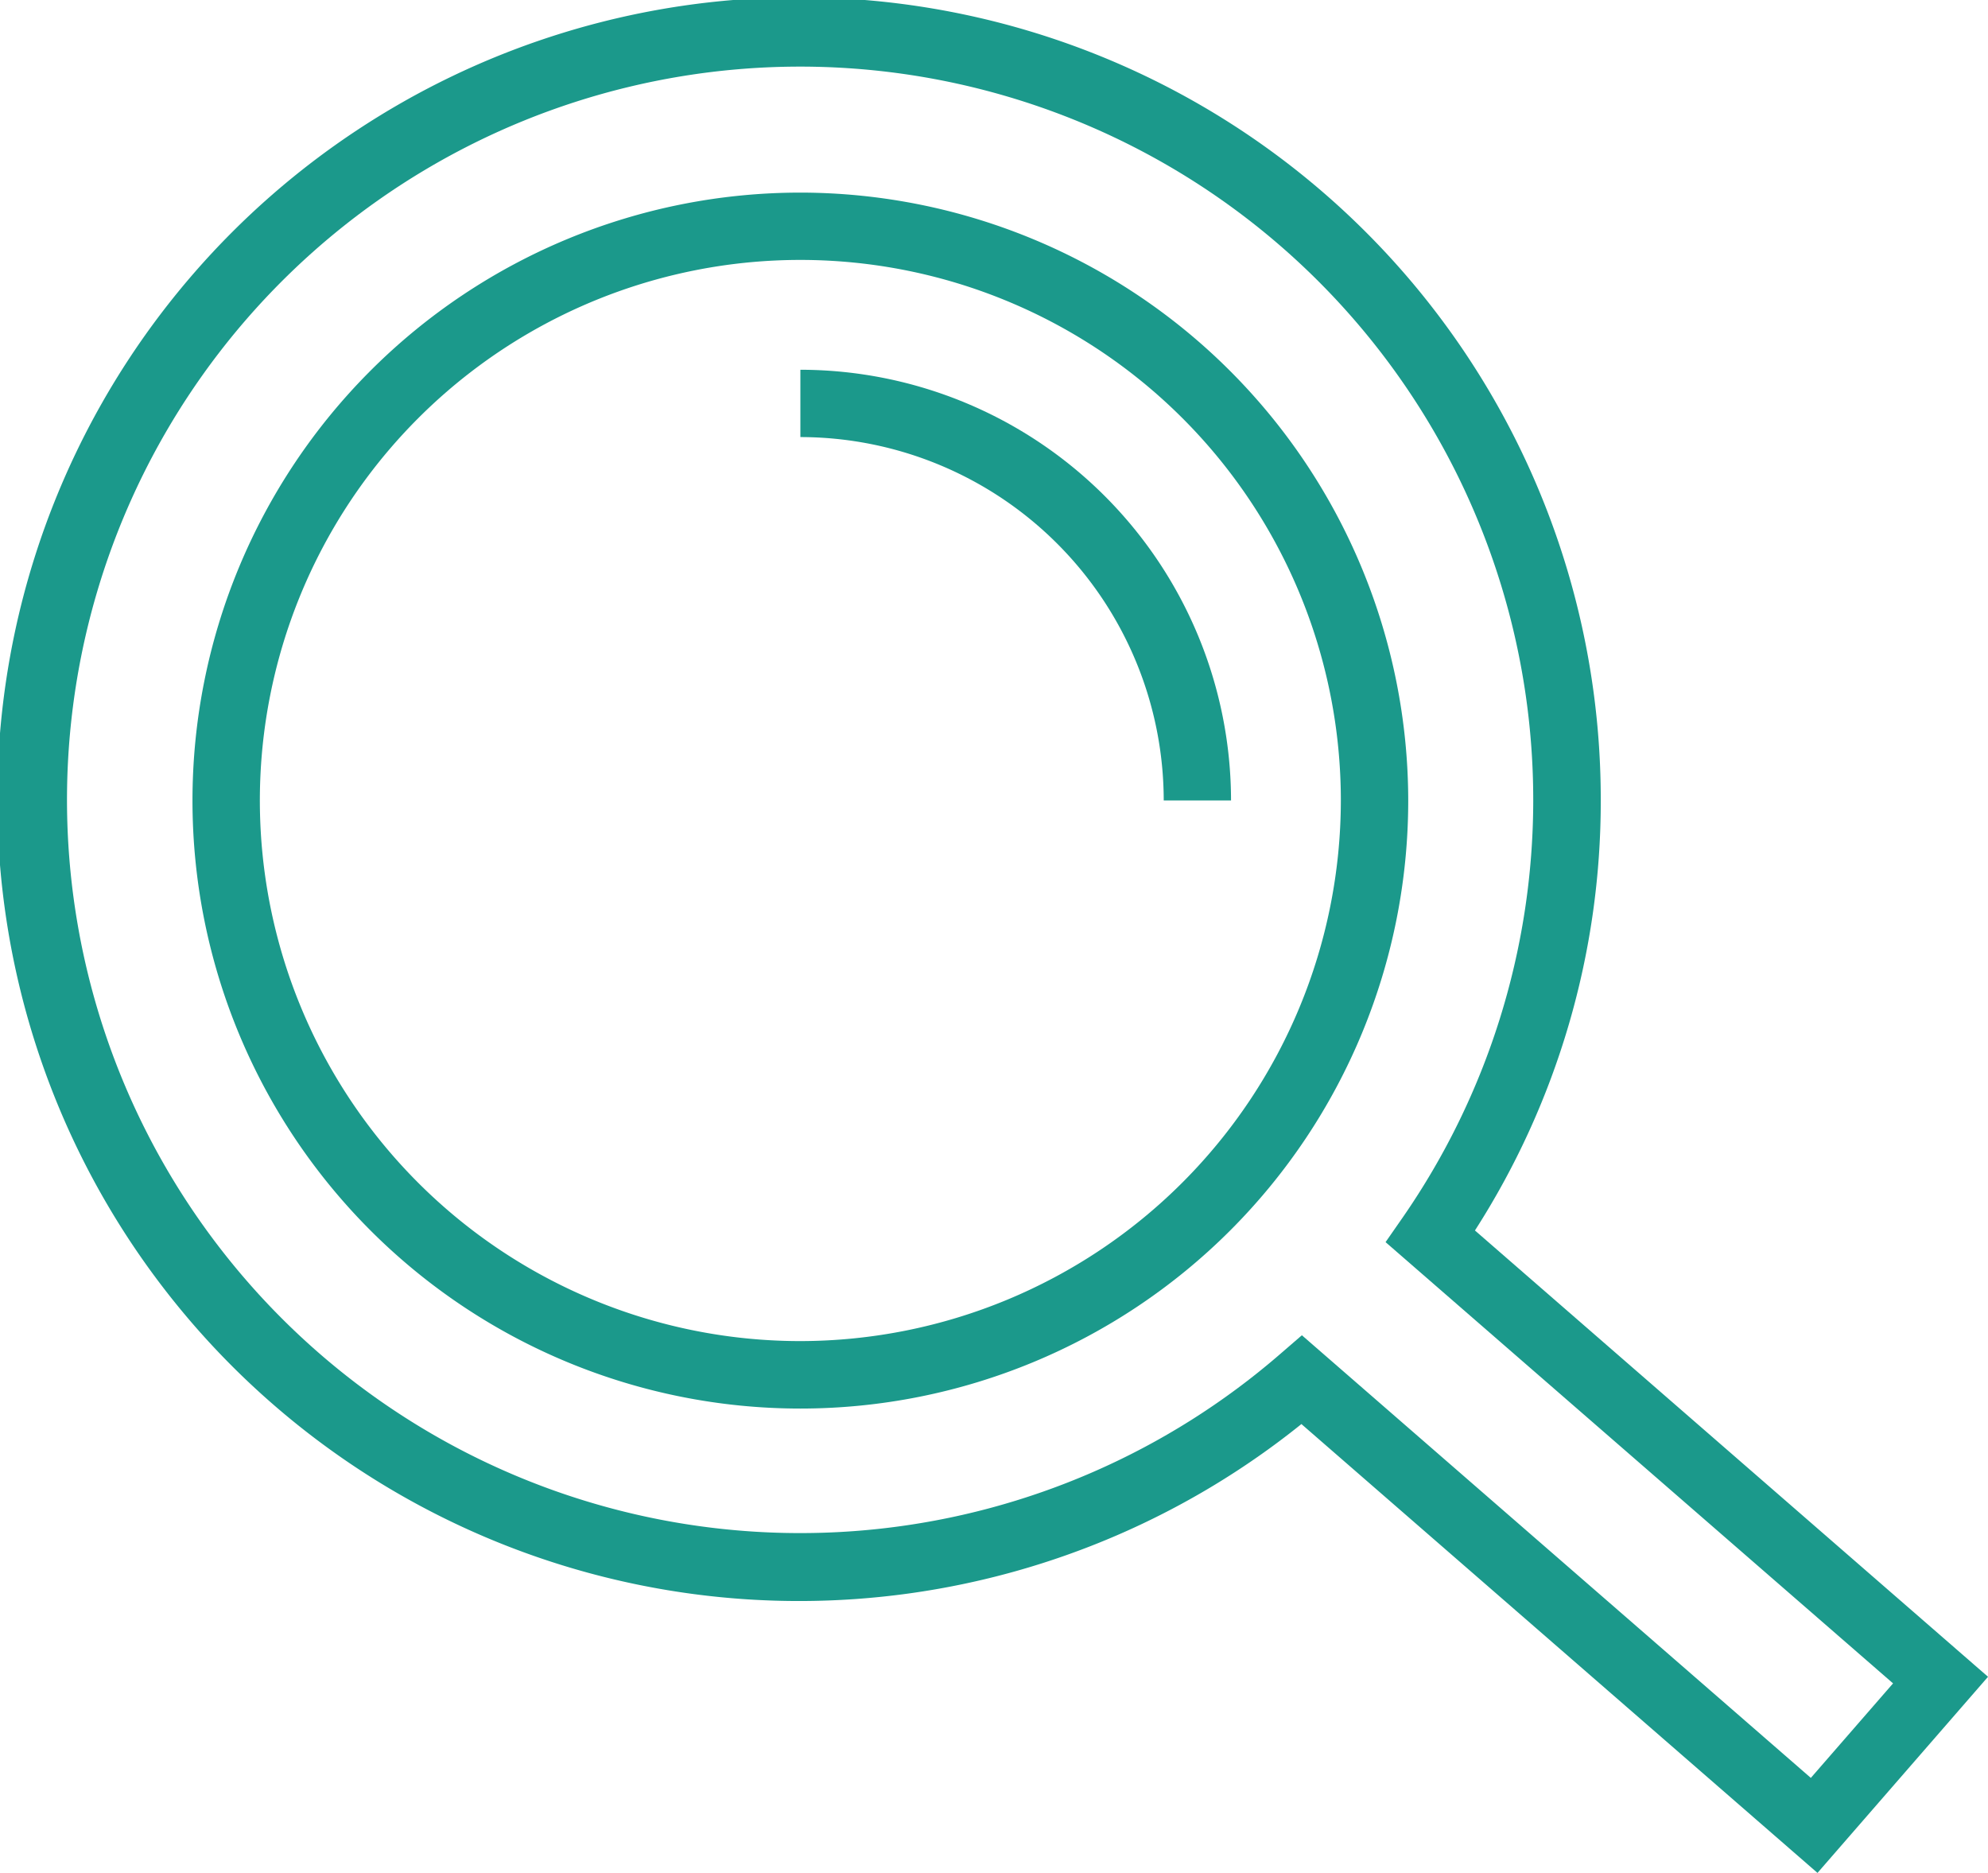 <svg id="Group_150" data-name="Group 150" xmlns="http://www.w3.org/2000/svg" width="80.779" height="76.092" viewBox="0 0 80.779 76.092">
  <path id="Path_106" data-name="Path 106" d="M609.493,52.232a32.577,32.577,0,1,0-12.163,25.333L618.3,95.8l6.929-7.968L604.381,69.7A32.266,32.266,0,0,0,609.493,52.232ZM621.37,88.1l-3.341,3.84L597.349,73.957l-.9.778a29.789,29.789,0,1,1,5-5.568l-.7,1.007Z" transform="translate(-544.449 -19.71)" fill="#1b998b"/>
  <path id="Path_107" data-name="Path 107" d="M580.517,31.081a24.7,24.7,0,1,0,24.7,24.7A24.725,24.725,0,0,0,580.517,31.081Zm0,46.659a21.962,21.962,0,1,1,21.962-21.961A21.987,21.987,0,0,1,580.517,77.74Z" transform="translate(-547.996 -23.256)" fill="#1b998b"/>
  <path id="Path_108" data-name="Path 108" d="M591.711,41.541v2.735a14.78,14.78,0,0,1,14.764,14.764h2.735A17.518,17.518,0,0,0,591.711,41.541Z" transform="translate(-559.189 -26.519)" fill="#1b998b"/>
</svg>
